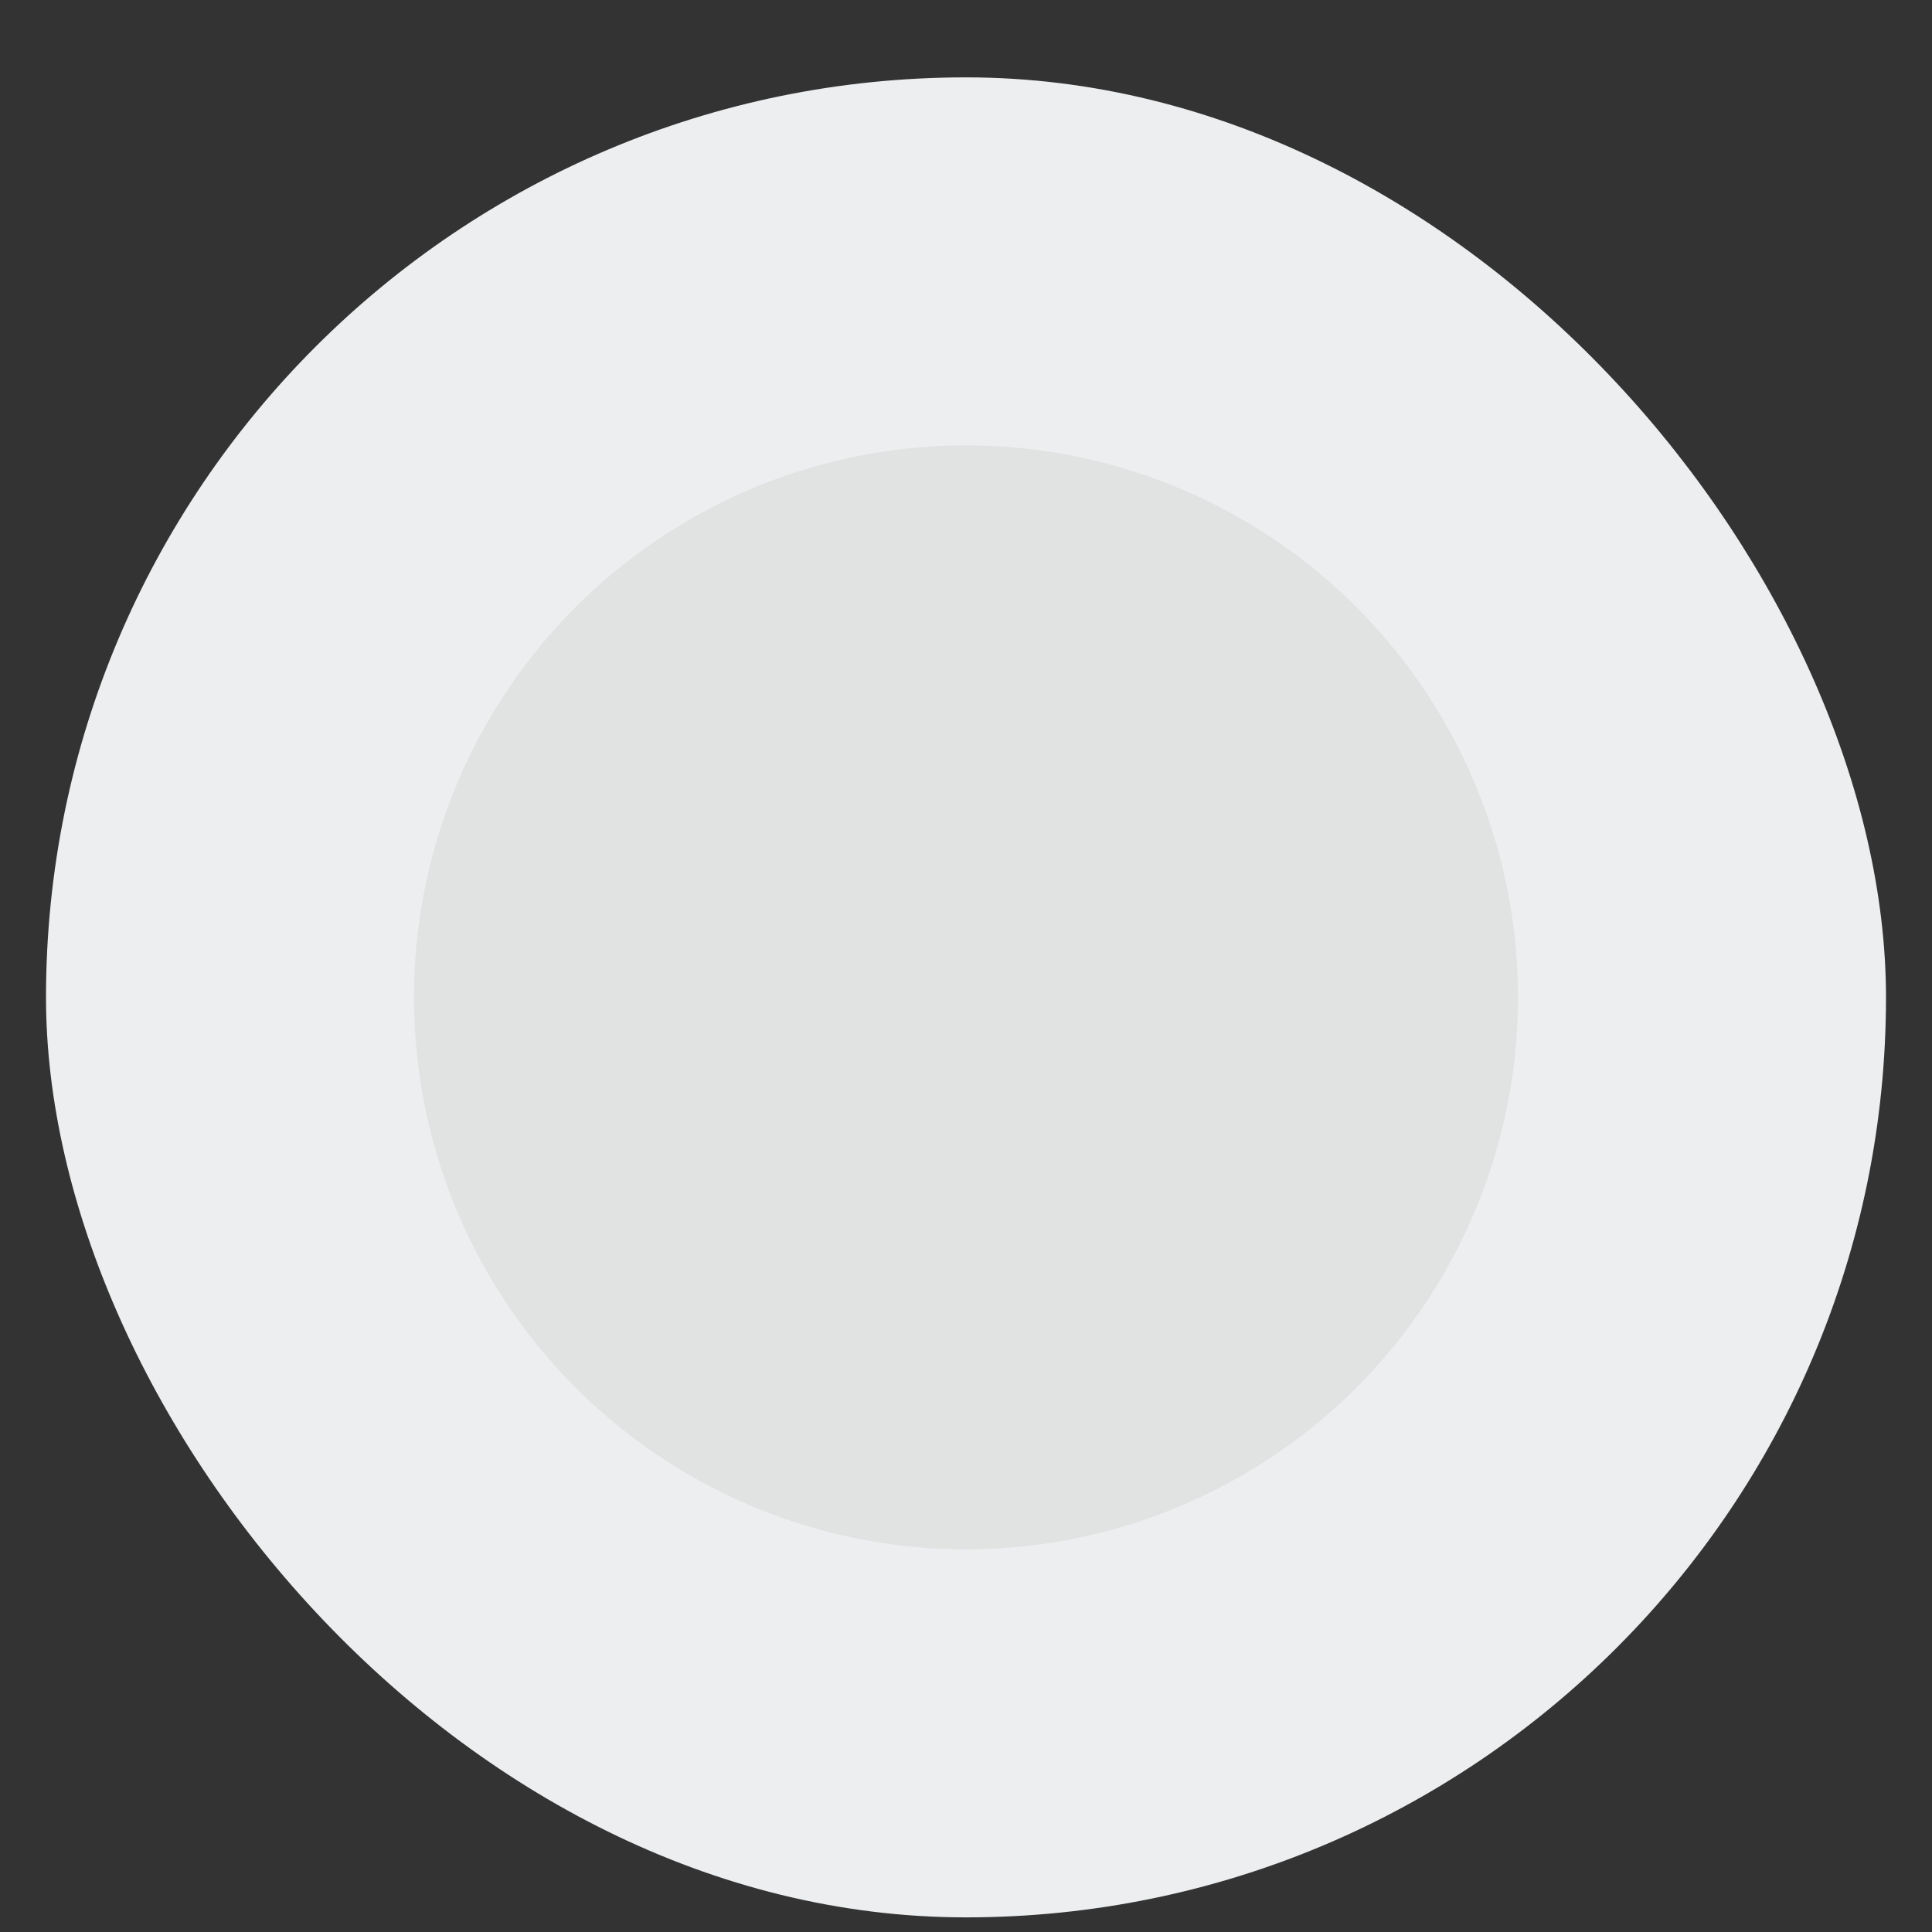 <svg width="21" height="21" viewBox="0 0 21 21" fill="none" xmlns="http://www.w3.org/2000/svg">
<rect x="0" y="0" width="21" height="21" fill="#333333" stroke="none"/>
<rect x="0.5" y="0.841" width="20" height="20" rx="10" fill="#ECEEEF"/>
<circle cx="6" cy="6" r="6" transform="matrix(1 0 0 -1 4.5 16.841)" fill="#E1E3E3"/>
</svg>

